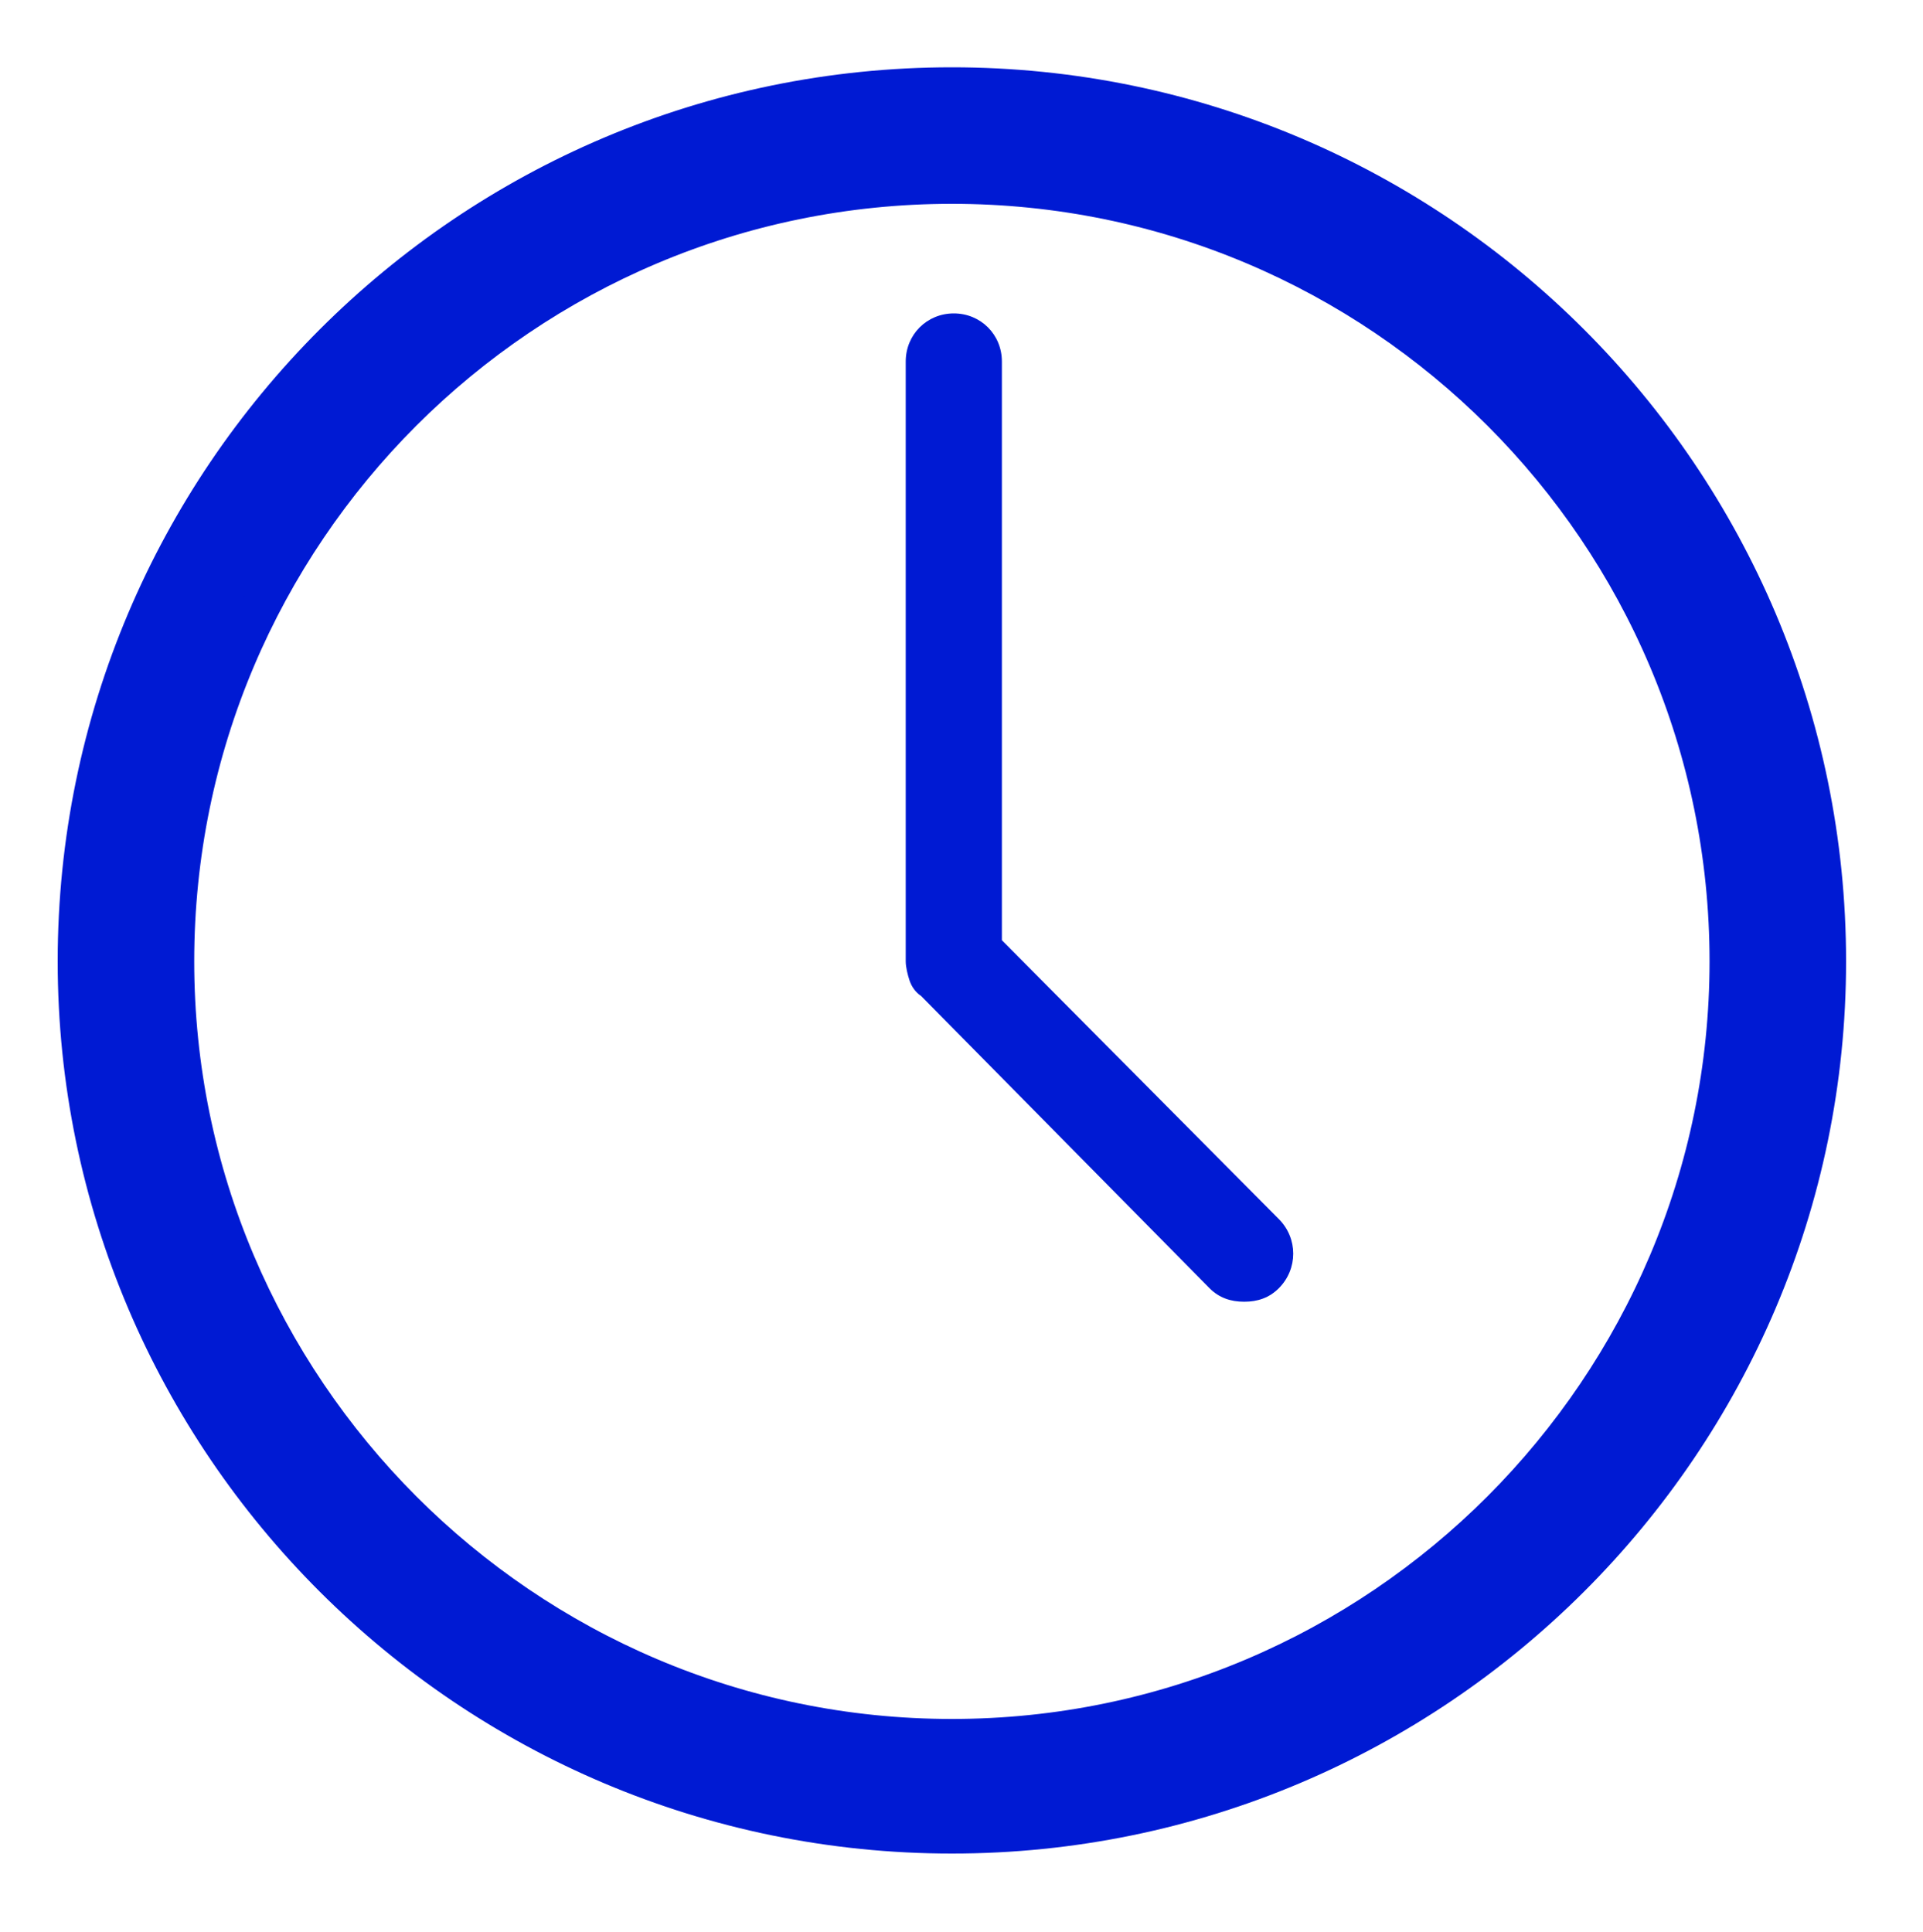 <?xml version="1.0" encoding="utf-8"?>
<!-- Generator: Adobe Illustrator 24.2.0, SVG Export Plug-In . SVG Version: 6.00 Build 0)  -->
<svg version="1.1" id="Layer_1" xmlns="http://www.w3.org/2000/svg" xmlns:xlink="http://www.w3.org/1999/xlink" x="0px" y="0px"
	 viewBox="0 0 100 100.5" style="enable-background:new 0 0 100 100.5;" xml:space="preserve">
<style type="text/css">
	.st0{fill:#001AD3;stroke:#001AD3;stroke-width:2;stroke-miterlimit:10;}
	.st1{fill:#001AD3;}
</style>
<g>
	<path class="st0" d="M49.5,4.5C24.4,4.5,4,24.9,4,50c0,25,20.4,45.4,45.5,45.4S95,75,95,50C95,24.9,74.6,4.5,49.5,4.5z M49.5,90.4
		C27.2,90.4,9.1,72.2,9.1,50c0-22.3,18.1-40.4,40.4-40.4S89.9,27.7,89.9,50C89.9,72.2,71.8,90.4,49.5,90.4z"/>
	<path class="st1" d="M52.1,48.9V18.8c0-1.4-1.1-2.5-2.5-2.5s-2.5,1.1-2.5,2.5V50c0,0.3,0.1,0.7,0.2,1c0.1,0.3,0.3,0.6,0.6,0.8
		l15,15.2c0.5,0.5,1.1,0.7,1.8,0.7c0.7,0,1.3-0.2,1.8-0.7c1-1,1-2.6,0-3.6L52.1,48.9z"/>
</g>
</svg>
